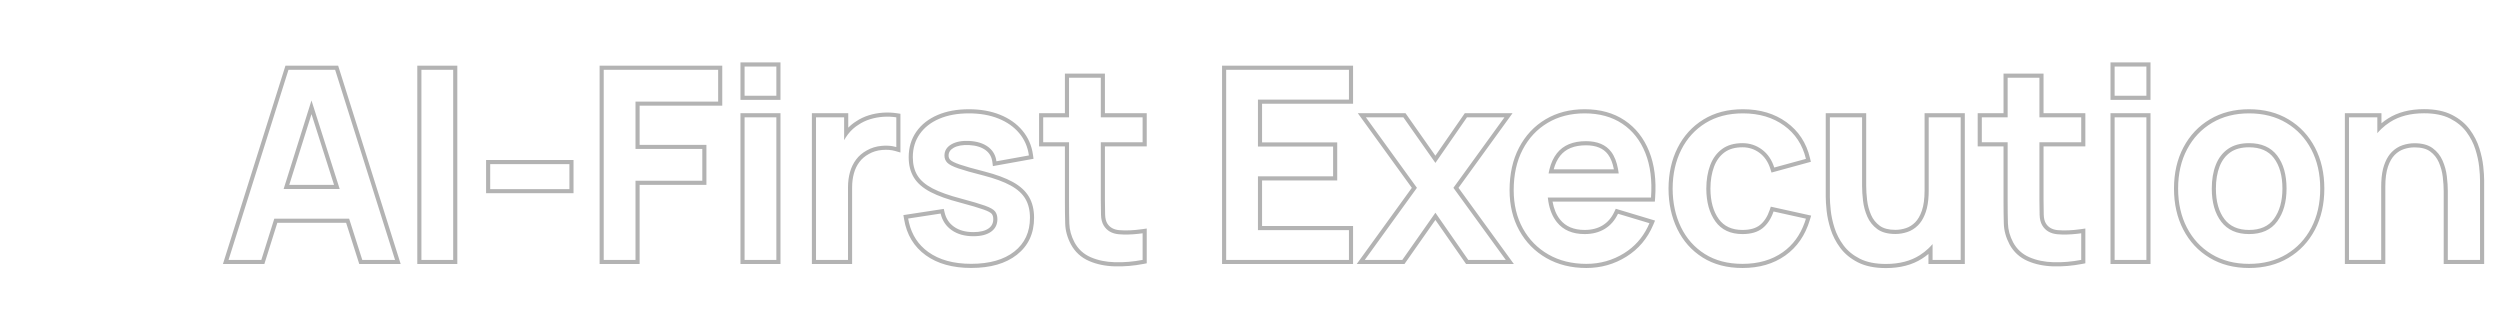 <svg xmlns="http://www.w3.org/2000/svg" xmlns:xlink="http://www.w3.org/1999/xlink" fill="none" width="606" height="77" viewBox="0 0 606 77"><g><path d="M179.488,15.12L179.488,24.202L189.189,24.202L189.189,15.12L179.488,15.12ZM511.584,15.12L511.584,24.202L521.286,24.202L521.286,15.12L511.584,15.12ZM69.195,15.92L54.446,62.699L54.036,64L64.08,64L67.224,54.006L83.9,54.006L87.085,64L97.126,64L81.968,15.92L69.195,15.92ZM83.582,53.006L84.631,53.006L84.95,54.006L87.816,63L95.762,63L95.447,62L81.234,16.92L69.928,16.92L55.715,62L55.4,63L63.346,63L66.175,54.006L66.49,53.006L83.582,53.006ZM69.069,44.806L68.754,45.806L82.337,45.806L82.019,44.806L76.029,26.008L75.501,24.352L74.98,26.01L69.069,44.806ZM75.508,27.665L70.117,44.806L80.969,44.806L75.508,27.665ZM101.152,15.92L101.152,64L110.853,64L110.853,15.92L101.152,15.92ZM145.344,15.92L145.344,64L155.045,64L155.045,44.811L171.237,44.811L171.237,35.109L155.045,35.109L155.045,25.621L175.077,25.621L175.077,15.92L145.344,15.92ZM155.045,24.621L174.077,24.621L174.077,16.92L146.344,16.92L146.344,63L154.045,63L154.045,43.811L170.237,43.811L170.237,36.109L154.045,36.109L154.045,24.621L155.045,24.621ZM296.224,15.92L296.224,64L327.984,64L327.984,54.779L305.925,54.779L305.925,43.744L324.144,43.744L324.144,34.522L305.925,34.522L305.925,25.142L327.984,25.142L327.984,15.92L296.224,15.92ZM305.925,24.142L326.984,24.142L326.984,16.92L297.224,16.92L297.224,63L326.984,63L326.984,55.779L304.925,55.779L304.925,42.744L323.144,42.744L323.144,35.522L304.925,35.522L304.925,24.142L305.925,24.142ZM180.488,23.202L188.189,23.202L188.189,16.12L180.488,16.12L180.488,23.202ZM512.584,22.202L512.584,23.202L520.286,23.202L520.286,16.12L512.584,16.12L512.584,22.202ZM102.152,63L109.853,63L109.853,16.92L102.152,16.92L102.152,63ZM270.234,64.565Q273.631,64.659,277.156,63.982L277.968,63.826L277.968,55.394L276.827,55.556Q273.709,55.999,271.3,55.788Q269.283,55.611,268.393,54.14Q267.922,53.362,267.882,52.05Q267.834,50.489,267.834,48.45L267.834,35.488L277.968,35.488L277.968,27.44L267.834,27.44L267.834,17.84L258.133,17.84L258.133,27.44L251.872,27.44L251.872,35.488L258.133,35.488L258.133,48.877Q258.133,51.852,258.203,54.198Q258.279,56.761,259.587,59.231Q261.09,62.003,263.99,63.266Q266.752,64.469,270.234,64.565ZM258.133,34.488L259.133,34.488L259.133,48.877Q259.133,51.838,259.202,54.168Q259.272,56.499,260.466,58.755Q261.805,61.224,264.389,62.349Q266.973,63.474,270.261,63.565Q273.549,63.656,276.968,63L276.968,56.547Q276.459,56.619,275.968,56.674Q273.339,56.971,271.213,56.784Q268.69,56.562,267.538,54.659Q266.93,53.656,266.882,52.08Q266.834,50.504,266.834,48.45L266.834,34.488L276.968,34.488L276.968,28.44L266.834,28.44L266.834,18.84L259.133,18.84L259.133,28.44L252.872,28.44L252.872,34.488L258.133,34.488ZM497.754,64.565Q501.151,64.659,504.676,63.982L505.488,63.826L505.488,55.394L504.347,55.556Q501.229,55.999,498.82,55.788Q496.803,55.611,495.914,54.14Q495.442,53.363,495.402,52.05Q495.354,50.488,495.354,48.45L495.354,35.488L505.488,35.488L505.488,27.44L495.354,27.44L495.354,17.84L485.654,17.84L485.654,27.44L479.392,27.44L479.392,35.488L485.654,35.488L485.654,48.877Q485.654,51.852,485.723,54.198Q485.799,56.761,487.107,59.231Q488.61,62.003,491.51,63.266Q494.272,64.469,497.754,64.565ZM485.654,34.488L486.654,34.488L486.654,48.877Q486.654,51.838,486.723,54.168Q486.792,56.499,487.987,58.755Q489.325,61.224,491.91,62.349Q494.493,63.474,497.781,63.565Q501.07,63.656,504.488,63L504.488,56.547Q503.979,56.619,503.488,56.674Q500.859,56.971,498.733,56.784Q496.211,56.562,495.058,54.659Q494.45,53.656,494.403,52.08Q494.354,50.504,494.354,48.45L494.354,34.488L504.488,34.488L504.488,28.44L494.354,28.44L494.354,18.84L486.654,18.84L486.654,28.44L480.392,28.44L480.392,34.488L485.654,34.488ZM592.352,46.349L592.352,64L602.16,64L602.16,43.704Q602.16,42.42,601.947,40.366Q601.728,38.263,600.994,35.924Q600.24,33.522,598.668,31.395Q597.056,29.213,594.346,27.836Q591.634,26.459,587.571,26.459Q582.405,26.459,578.836,28.733Q578.003,29.264,577.264,29.881L577.264,27.44L568.395,27.44L568.395,64L578.203,64L578.203,45.24Q578.203,42.251,578.854,40.367Q579.486,38.543,580.485,37.546Q581.481,36.552,582.694,36.149Q583.978,35.722,585.278,35.722Q587.718,35.722,589.071,36.713Q590.469,37.738,591.166,39.334Q591.912,41.04,592.127,42.876Q592.352,44.802,592.352,46.349ZM578.203,39.276Q578.843,37.771,579.779,36.838Q580.942,35.677,582.379,35.2Q583.816,34.722,585.278,34.722Q588.046,34.722,589.662,35.907Q591.278,37.09,592.083,38.933Q592.888,40.776,593.12,42.76Q593.352,44.744,593.352,46.349L593.352,63L601.16,63L601.16,43.704Q601.16,42.472,600.952,40.469Q600.744,38.466,600.04,36.224Q599.336,33.981,597.864,31.989Q596.392,29.997,593.893,28.728Q591.395,27.459,587.571,27.459Q582.696,27.459,579.373,29.576Q578.222,30.31,577.264,31.22Q576.735,31.724,576.264,32.281L576.264,28.44L569.395,28.44L569.395,63L577.203,63L577.203,45.24Q577.203,44.684,577.224,44.161Q577.327,41.722,577.909,40.04Q578.047,39.641,578.203,39.276ZM224.418,61.887Q228.672,64.95,235.41,64.95Q242.434,64.95,246.493,61.757Q250.661,58.478,250.661,52.782Q250.661,49.828,249.423,47.709Q248.182,45.585,245.471,44.095Q242.892,42.677,238.621,41.572Q234.619,40.558,232.634,39.878Q230.838,39.263,230.331,38.736Q229.936,38.325,229.936,37.709Q229.936,36.541,231.108,35.859Q232.519,35.038,234.938,35.166Q237.458,35.309,238.932,36.412Q240.309,37.442,240.542,39.226L240.678,40.266L250.525,38.492L250.396,37.543Q249.936,34.152,247.825,31.635Q245.738,29.147,242.382,27.803Q239.081,26.48,234.866,26.48Q230.539,26.48,227.298,27.864Q223.984,29.28,222.135,31.904Q220.266,34.555,220.266,38.104Q220.266,40.983,221.531,43.048Q222.794,45.109,225.603,46.568Q228.265,47.95,232.711,49.108Q236.575,50.137,238.418,50.795Q240.029,51.37,240.416,51.863Q240.768,52.311,240.768,53.133Q240.768,54.556,239.657,55.353Q238.39,56.262,235.954,56.262Q233.102,56.262,231.27,54.976Q229.492,53.729,228.982,51.541L228.771,50.639L218.982,52.139L219.15,53.139Q220.092,58.771,224.418,61.887ZM374.838,62.553Q379.032,64.96,384.541,64.96Q389.83,64.96,394.225,62.222Q398.646,59.468,400.748,54.493L401.181,53.467L391.661,50.604L391.294,51.386Q390.301,53.505,388.496,54.618Q386.679,55.739,384.114,55.739Q380.184,55.739,378.172,53.232Q376.813,51.539,376.337,48.875L401.135,48.875L401.203,47.947Q401.673,41.488,399.755,36.698Q397.807,31.834,393.789,29.155Q389.777,26.48,384.114,26.48Q378.752,26.48,374.646,28.919Q370.533,31.363,368.218,35.79Q365.92,40.184,365.92,46.093Q365.92,51.61,368.271,55.865Q370.633,60.139,374.838,62.553ZM397.434,47.875L400.205,47.875Q400.658,41.645,398.826,37.069Q396.994,32.493,393.234,29.987Q389.474,27.48,384.114,27.48Q379.026,27.48,375.157,29.779Q371.288,32.077,369.104,36.254Q366.92,40.429,366.92,46.093Q366.92,51.352,369.146,55.382Q371.373,59.411,375.336,61.686Q379.298,63.96,384.541,63.96Q389.544,63.96,393.696,61.374Q397.432,59.046,399.408,55.022Q399.628,54.574,399.826,54.104L398.863,53.814L392.2,51.811Q391.08,54.2,389.021,55.469Q386.962,56.739,384.114,56.739Q379.704,56.739,377.392,53.859Q375.828,51.911,375.322,48.875Q375.241,48.389,375.187,47.875L397.434,47.875ZM375.586,41.04Q375.467,41.523,375.375,42.04L392.372,42.04Q392.308,41.522,392.221,41.04Q391.741,38.38,390.568,36.819Q388.616,34.221,384.434,34.221Q379.704,34.221,377.392,37.155Q376.162,38.716,375.586,41.04ZM391.206,41.04Q390.767,38.748,389.769,37.42Q388.117,35.221,384.434,35.221Q380.189,35.221,378.177,37.774Q377.142,39.087,376.618,41.04L391.206,41.04ZM412.723,62.422Q416.749,64.96,422.376,64.96Q428.492,64.96,432.752,61.939Q437.033,58.902,438.715,53.293L439.025,52.262L429.248,50.097L428.96,50.944Q428.153,53.313,426.611,54.544Q425.114,55.739,422.376,55.739Q418.545,55.739,416.639,53.109Q414.623,50.328,414.608,45.723Q414.618,42.734,415.484,40.411Q416.308,38.198,418.01,36.94Q419.687,35.702,422.376,35.702Q424.694,35.702,426.514,37.06Q428.341,38.424,429.124,40.911L429.413,41.829L438.955,39.219L438.73,38.277Q437.423,32.797,433.043,29.625Q428.7,26.48,422.483,26.48Q416.946,26.48,412.896,28.978Q408.847,31.476,406.645,35.852Q404.465,40.185,404.448,45.723Q404.465,51.173,406.57,55.504Q408.7,59.886,412.723,62.422ZM535.587,62.48Q539.692,64.96,545.171,64.96Q550.614,64.96,554.734,62.502Q558.859,60.04,561.146,55.678Q563.419,51.348,563.419,45.709Q563.419,40.121,561.164,35.794Q558.893,31.435,554.771,28.957Q550.654,26.48,545.171,26.48Q539.792,26.48,535.686,28.919Q531.576,31.361,529.268,35.719Q526.976,40.048,526.976,45.709Q526.976,51.302,529.219,55.633Q531.479,59.998,535.587,62.48ZM196.8,27.44L196.8,64L206.554,64L206.554,45.442Q206.554,43.575,206.997,41.995Q207.427,40.464,208.32,39.272Q209.196,38.103,210.607,37.329Q212.042,36.505,213.808,36.354Q215.609,36.199,216.987,36.6L218.266,36.973L218.266,27.582L217.419,27.452Q215.752,27.195,214.009,27.314Q212.261,27.434,210.6,27.949Q208.918,28.47,207.526,29.415Q206.476,30.071,205.616,30.949L205.616,27.44L196.8,27.44ZM205.616,32.468Q205.561,32.539,205.506,32.611Q205.017,33.263,204.616,33.977L204.616,28.44L197.8,28.44L197.8,63L205.554,63L205.554,45.442Q205.554,43.438,206.034,41.726Q206.514,40.013,207.52,38.672Q208.525,37.33,210.109,36.461Q211.736,35.528,213.722,35.357Q215.097,35.239,216.266,35.42Q216.787,35.5,217.266,35.64L217.266,28.44Q215.709,28.2,214.077,28.312Q212.445,28.424,210.896,28.904Q209.346,29.384,208.072,30.253Q206.654,31.135,205.616,32.468ZM179.488,27.44L179.488,64L189.189,64L189.189,27.44L179.488,27.44ZM342.23,45.528L330.014,62.414L328.866,64L340.442,64L347.941,53.311L355.379,64L366.963,64L353.542,45.527L366.639,27.44L355.068,27.44L347.938,37.742L340.698,27.44L329.132,27.44L342.23,45.528ZM343.464,45.528L331.547,62L330.824,63L339.922,63L347.332,52.437L347.944,51.566L348.552,52.44L355.901,63L365,63L364.273,62L352.306,45.528L363.956,29.44L364.68,28.44L355.592,28.44L348.55,38.614L347.944,39.491L347.331,38.619L340.178,28.44L331.09,28.44L331.815,29.44L343.464,45.528ZM450.374,63.604Q453.086,64.981,457.15,64.981Q462.316,64.981,465.884,62.707Q466.717,62.176,467.456,61.559L467.456,64L476.272,64L476.272,27.44L466.517,27.44L466.517,46.2Q466.517,49.163,465.865,51.062Q465.234,52.898,464.235,53.895Q463.239,54.888,462.026,55.291Q460.742,55.717,459.442,55.717Q457.002,55.717,455.65,54.727Q454.251,53.702,453.553,52.107Q452.808,50.4,452.593,48.562Q452.368,46.632,452.368,45.09L452.368,27.44L442.56,27.44L442.56,47.736Q442.56,49.02,442.773,51.074Q442.992,53.177,443.726,55.516Q444.48,57.918,446.052,60.045Q447.664,62.227,450.374,63.604ZM466.517,52.155Q465.877,53.669,464.941,54.603Q463.779,55.763,462.341,56.24Q460.904,56.717,459.442,56.717Q456.675,56.717,455.058,55.534Q453.442,54.349,452.637,52.507Q451.832,50.664,451.6,48.678Q451.368,46.691,451.368,45.09L451.368,28.44L443.56,28.44L443.56,47.736Q443.56,48.968,443.768,50.971Q443.976,52.974,444.68,55.216Q445.384,57.459,446.856,59.45Q448.328,61.443,450.827,62.712Q453.325,63.981,457.15,63.981Q462.024,63.981,465.346,61.864Q466.498,61.13,467.456,60.219Q467.986,59.716,468.456,59.158L468.456,63L475.272,63L475.272,28.44L467.517,28.44L467.517,46.2Q467.517,46.756,467.495,47.279Q467.392,49.696,466.81,51.386Q466.673,51.788,466.517,52.155ZM511.584,27.44L511.584,64L521.286,64L521.286,27.44L511.584,27.44ZM225.002,61.075Q228.994,63.95,235.41,63.95Q242.088,63.95,245.874,60.971Q249.661,57.992,249.661,52.782Q249.661,50.099,248.56,48.214Q247.458,46.328,244.989,44.971Q242.52,43.614,238.376,42.541Q234.333,41.518,232.309,40.824Q230.285,40.131,229.61,39.429Q228.936,38.728,228.936,37.709Q228.936,35.965,230.605,34.995Q232.274,34.024,234.994,34.168Q237.816,34.328,239.53,35.611Q241.011,36.718,241.428,38.511Q241.494,38.795,241.533,39.096L242.519,38.918L249.405,37.677Q248.984,34.573,247.058,32.278Q245.133,29.981,242.01,28.731Q238.888,27.48,234.866,27.48Q230.744,27.48,227.69,28.784Q224.637,30.088,222.952,32.48Q221.266,34.872,221.266,38.104Q221.266,40.702,222.384,42.525Q223.501,44.349,226.064,45.68Q228.626,47.01,232.968,48.142Q236.872,49.181,238.754,49.853Q240.637,50.525,241.202,51.245Q241.768,51.965,241.768,53.133Q241.768,55.069,240.24,56.166Q238.712,57.262,235.954,57.262Q232.786,57.262,230.696,55.795Q228.605,54.328,228.008,51.768L221.125,52.822L220.136,52.974Q220.22,53.475,220.333,53.955Q221.394,58.476,225.002,61.075ZM413.256,61.576Q417.037,63.96,422.376,63.96Q428.173,63.96,432.173,61.123Q435.804,58.548,437.444,53.96Q437.611,53.493,437.758,53.006L436.778,52.789L429.906,51.267Q429.005,53.912,427.234,55.325Q425.464,56.739,422.376,56.739Q418.035,56.739,415.829,53.696Q413.624,50.654,413.608,45.72Q413.618,42.552,414.546,40.062Q415.474,37.571,417.416,36.136Q419.358,34.702,422.376,34.702Q425.026,34.702,427.112,36.259Q429.197,37.816,430.077,40.61L437.758,38.509Q436.536,33.389,432.456,30.435Q428.376,27.48,422.483,27.48Q417.229,27.48,413.421,29.829Q409.613,32.179,407.539,36.301Q405.464,40.424,405.448,45.72Q405.464,50.941,407.469,55.067Q409.474,59.192,413.256,61.576ZM536.104,61.624Q539.971,63.96,545.171,63.96Q550.338,63.96,554.221,61.643Q558.104,59.325,560.261,55.214Q562.419,51.102,562.419,45.709Q562.419,40.366,560.277,36.256Q558.136,32.146,554.256,29.813Q550.376,27.48,545.171,27.48Q540.067,27.48,536.197,29.779Q532.328,32.077,530.152,36.187Q527.976,40.296,527.976,45.709Q527.976,51.058,530.107,55.174Q532.237,59.288,536.104,61.624ZM180.488,62L180.488,63L188.189,63L188.189,28.44L180.488,28.44L180.488,62ZM512.584,63L520.286,63L520.286,28.44L512.584,28.44L512.584,63ZM552.005,53.656Q549.752,56.739,545.171,56.739Q540.723,56.739,538.429,53.744Q536.136,50.75,536.136,45.709Q536.136,42.446,537.104,39.971Q538.072,37.496,540.069,36.099Q542.067,34.702,545.171,34.702Q549.694,34.702,551.976,37.696Q554.259,40.69,554.259,45.709Q554.259,50.574,552.005,53.656ZM551.198,53.066Q549.244,55.739,545.171,55.739Q541.216,55.739,539.223,53.136Q537.136,50.411,537.136,45.709Q537.136,42.634,538.035,40.335Q538.893,38.142,540.642,36.918Q542.382,35.702,545.171,35.702Q549.198,35.702,551.181,38.302Q553.259,41.028,553.259,45.709Q553.259,50.247,551.198,53.066ZM117.824,38.789L117.824,46.838L139.024,46.838L139.024,38.789L117.824,38.789ZM118.824,45.838L138.024,45.838L138.024,39.789L118.824,39.789L118.824,45.838Z" fill-rule="evenodd" fill="#000000" fill-opacity="0.3"></path></g></svg>